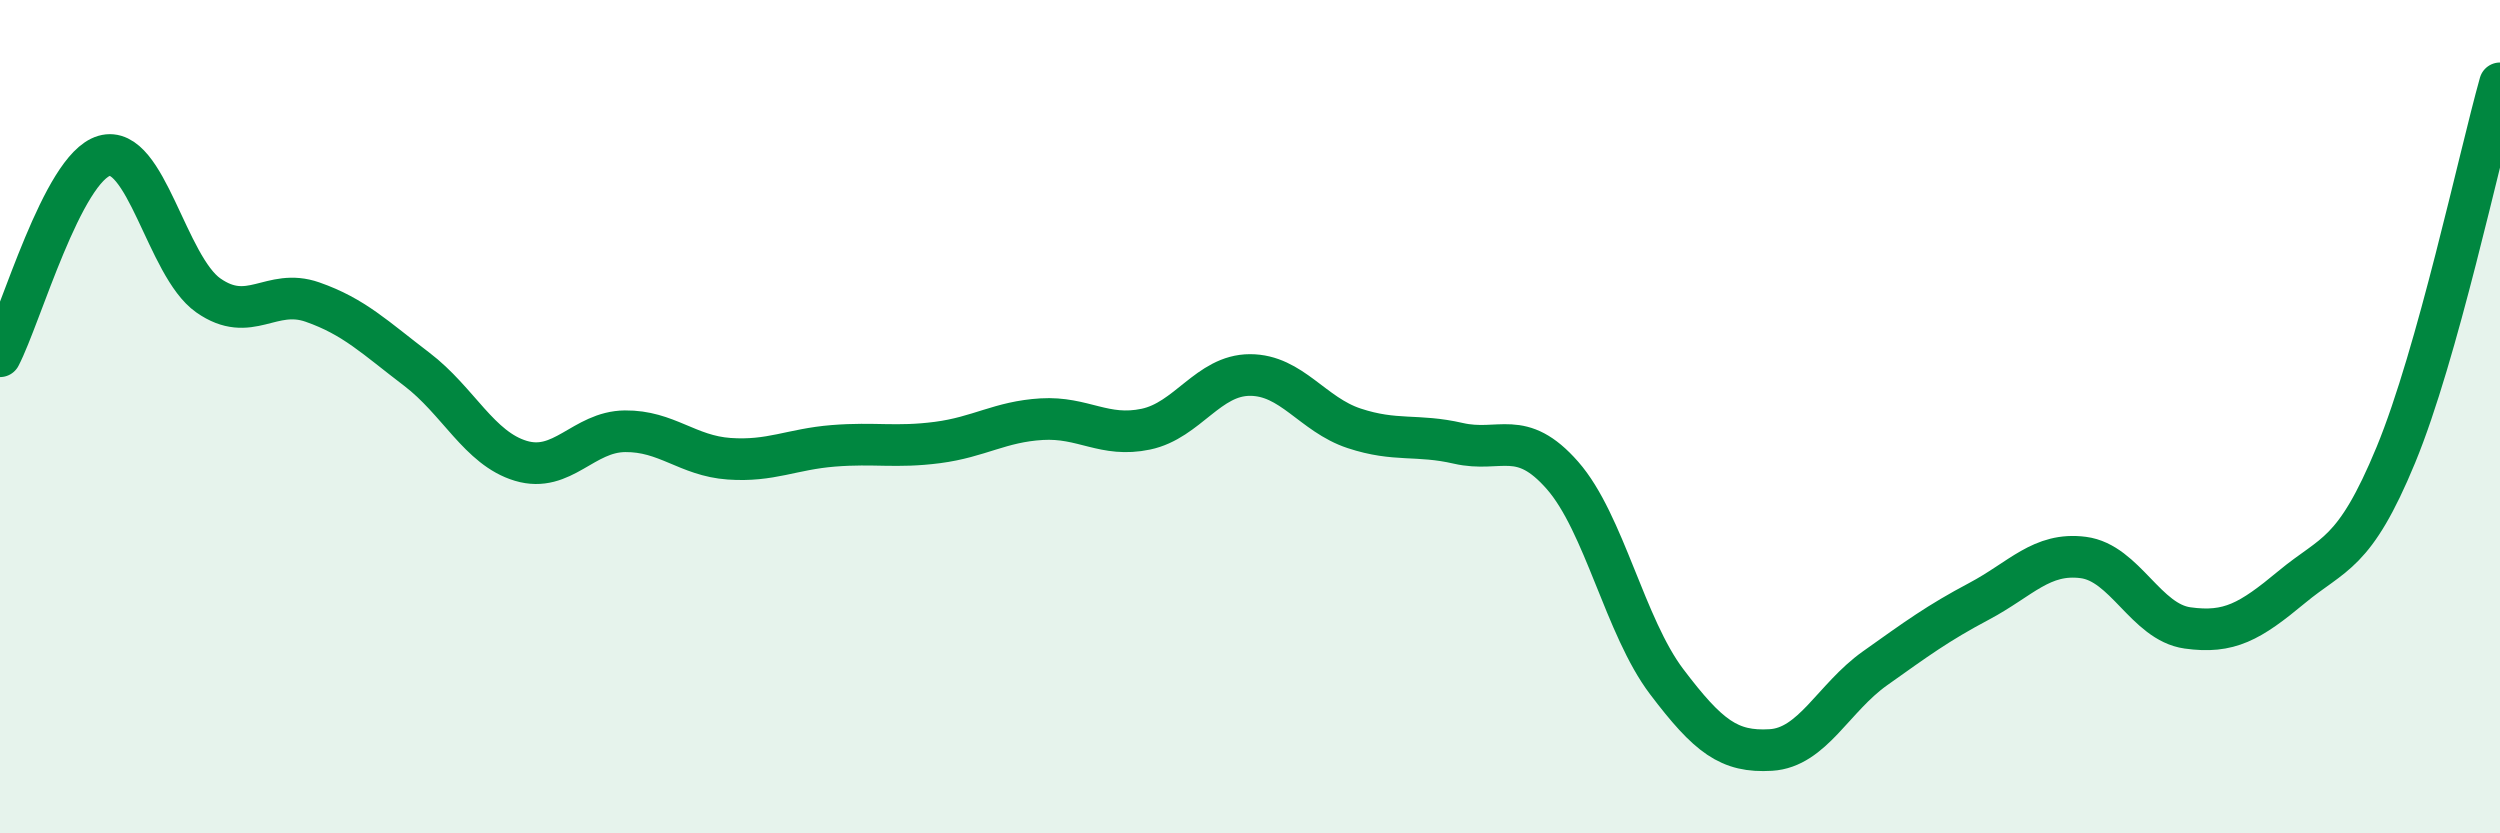 
    <svg width="60" height="20" viewBox="0 0 60 20" xmlns="http://www.w3.org/2000/svg">
      <path
        d="M 0,8.55 C 0.5,7.59 1.5,4.03 2.5,3.74 C 3.5,3.45 4,6.39 5,7.09 C 6,7.79 6.5,6.9 7.5,7.25 C 8.5,7.6 9,8.1 10,8.86 C 11,9.62 11.5,10.76 12.5,11.06 C 13.5,11.36 14,10.36 15,10.35 C 16,10.34 16.5,10.94 17.5,11.01 C 18.5,11.08 19,10.78 20,10.7 C 21,10.62 21.5,10.75 22.5,10.62 C 23.5,10.49 24,10.12 25,10.06 C 26,10 26.5,10.51 27.5,10.3 C 28.5,10.09 29,9 30,9 C 31,9 31.5,9.95 32.5,10.28 C 33.5,10.61 34,10.41 35,10.64 C 36,10.87 36.5,10.27 37.5,11.41 C 38.5,12.55 39,15.04 40,16.36 C 41,17.68 41.5,18.06 42.5,18 C 43.5,17.94 44,16.75 45,16.04 C 46,15.33 46.5,14.96 47.5,14.43 C 48.5,13.9 49,13.25 50,13.38 C 51,13.51 51.5,14.93 52.5,15.07 C 53.5,15.21 54,14.92 55,14.09 C 56,13.26 56.5,13.34 57.5,10.92 C 58.5,8.5 59.5,3.78 60,2L60 20L0 20Z"
        fill="#008740"
        opacity="0.1"
        stroke-linecap="round"
        stroke-linejoin="round"
      />
      <path
        d="M 0,8.55 C 0.5,7.59 1.5,4.03 2.5,3.74 C 3.5,3.45 4,6.39 5,7.09 C 6,7.79 6.5,6.9 7.5,7.25 C 8.5,7.6 9,8.1 10,8.86 C 11,9.62 11.5,10.76 12.5,11.06 C 13.5,11.36 14,10.36 15,10.35 C 16,10.34 16.5,10.94 17.5,11.01 C 18.5,11.08 19,10.78 20,10.7 C 21,10.62 21.5,10.75 22.5,10.62 C 23.5,10.49 24,10.12 25,10.06 C 26,10 26.5,10.51 27.5,10.3 C 28.5,10.09 29,9 30,9 C 31,9 31.5,9.95 32.5,10.28 C 33.5,10.61 34,10.41 35,10.64 C 36,10.87 36.5,10.27 37.5,11.41 C 38.5,12.55 39,15.04 40,16.36 C 41,17.68 41.5,18.06 42.5,18 C 43.5,17.94 44,16.75 45,16.04 C 46,15.33 46.5,14.96 47.5,14.43 C 48.5,13.9 49,13.25 50,13.38 C 51,13.51 51.5,14.93 52.5,15.07 C 53.5,15.21 54,14.92 55,14.09 C 56,13.26 56.5,13.34 57.5,10.92 C 58.5,8.5 59.5,3.78 60,2"
        stroke="#008740"
        stroke-width="1"
        fill="none"
        stroke-linecap="round"
        stroke-linejoin="round"
      />
    </svg>
  